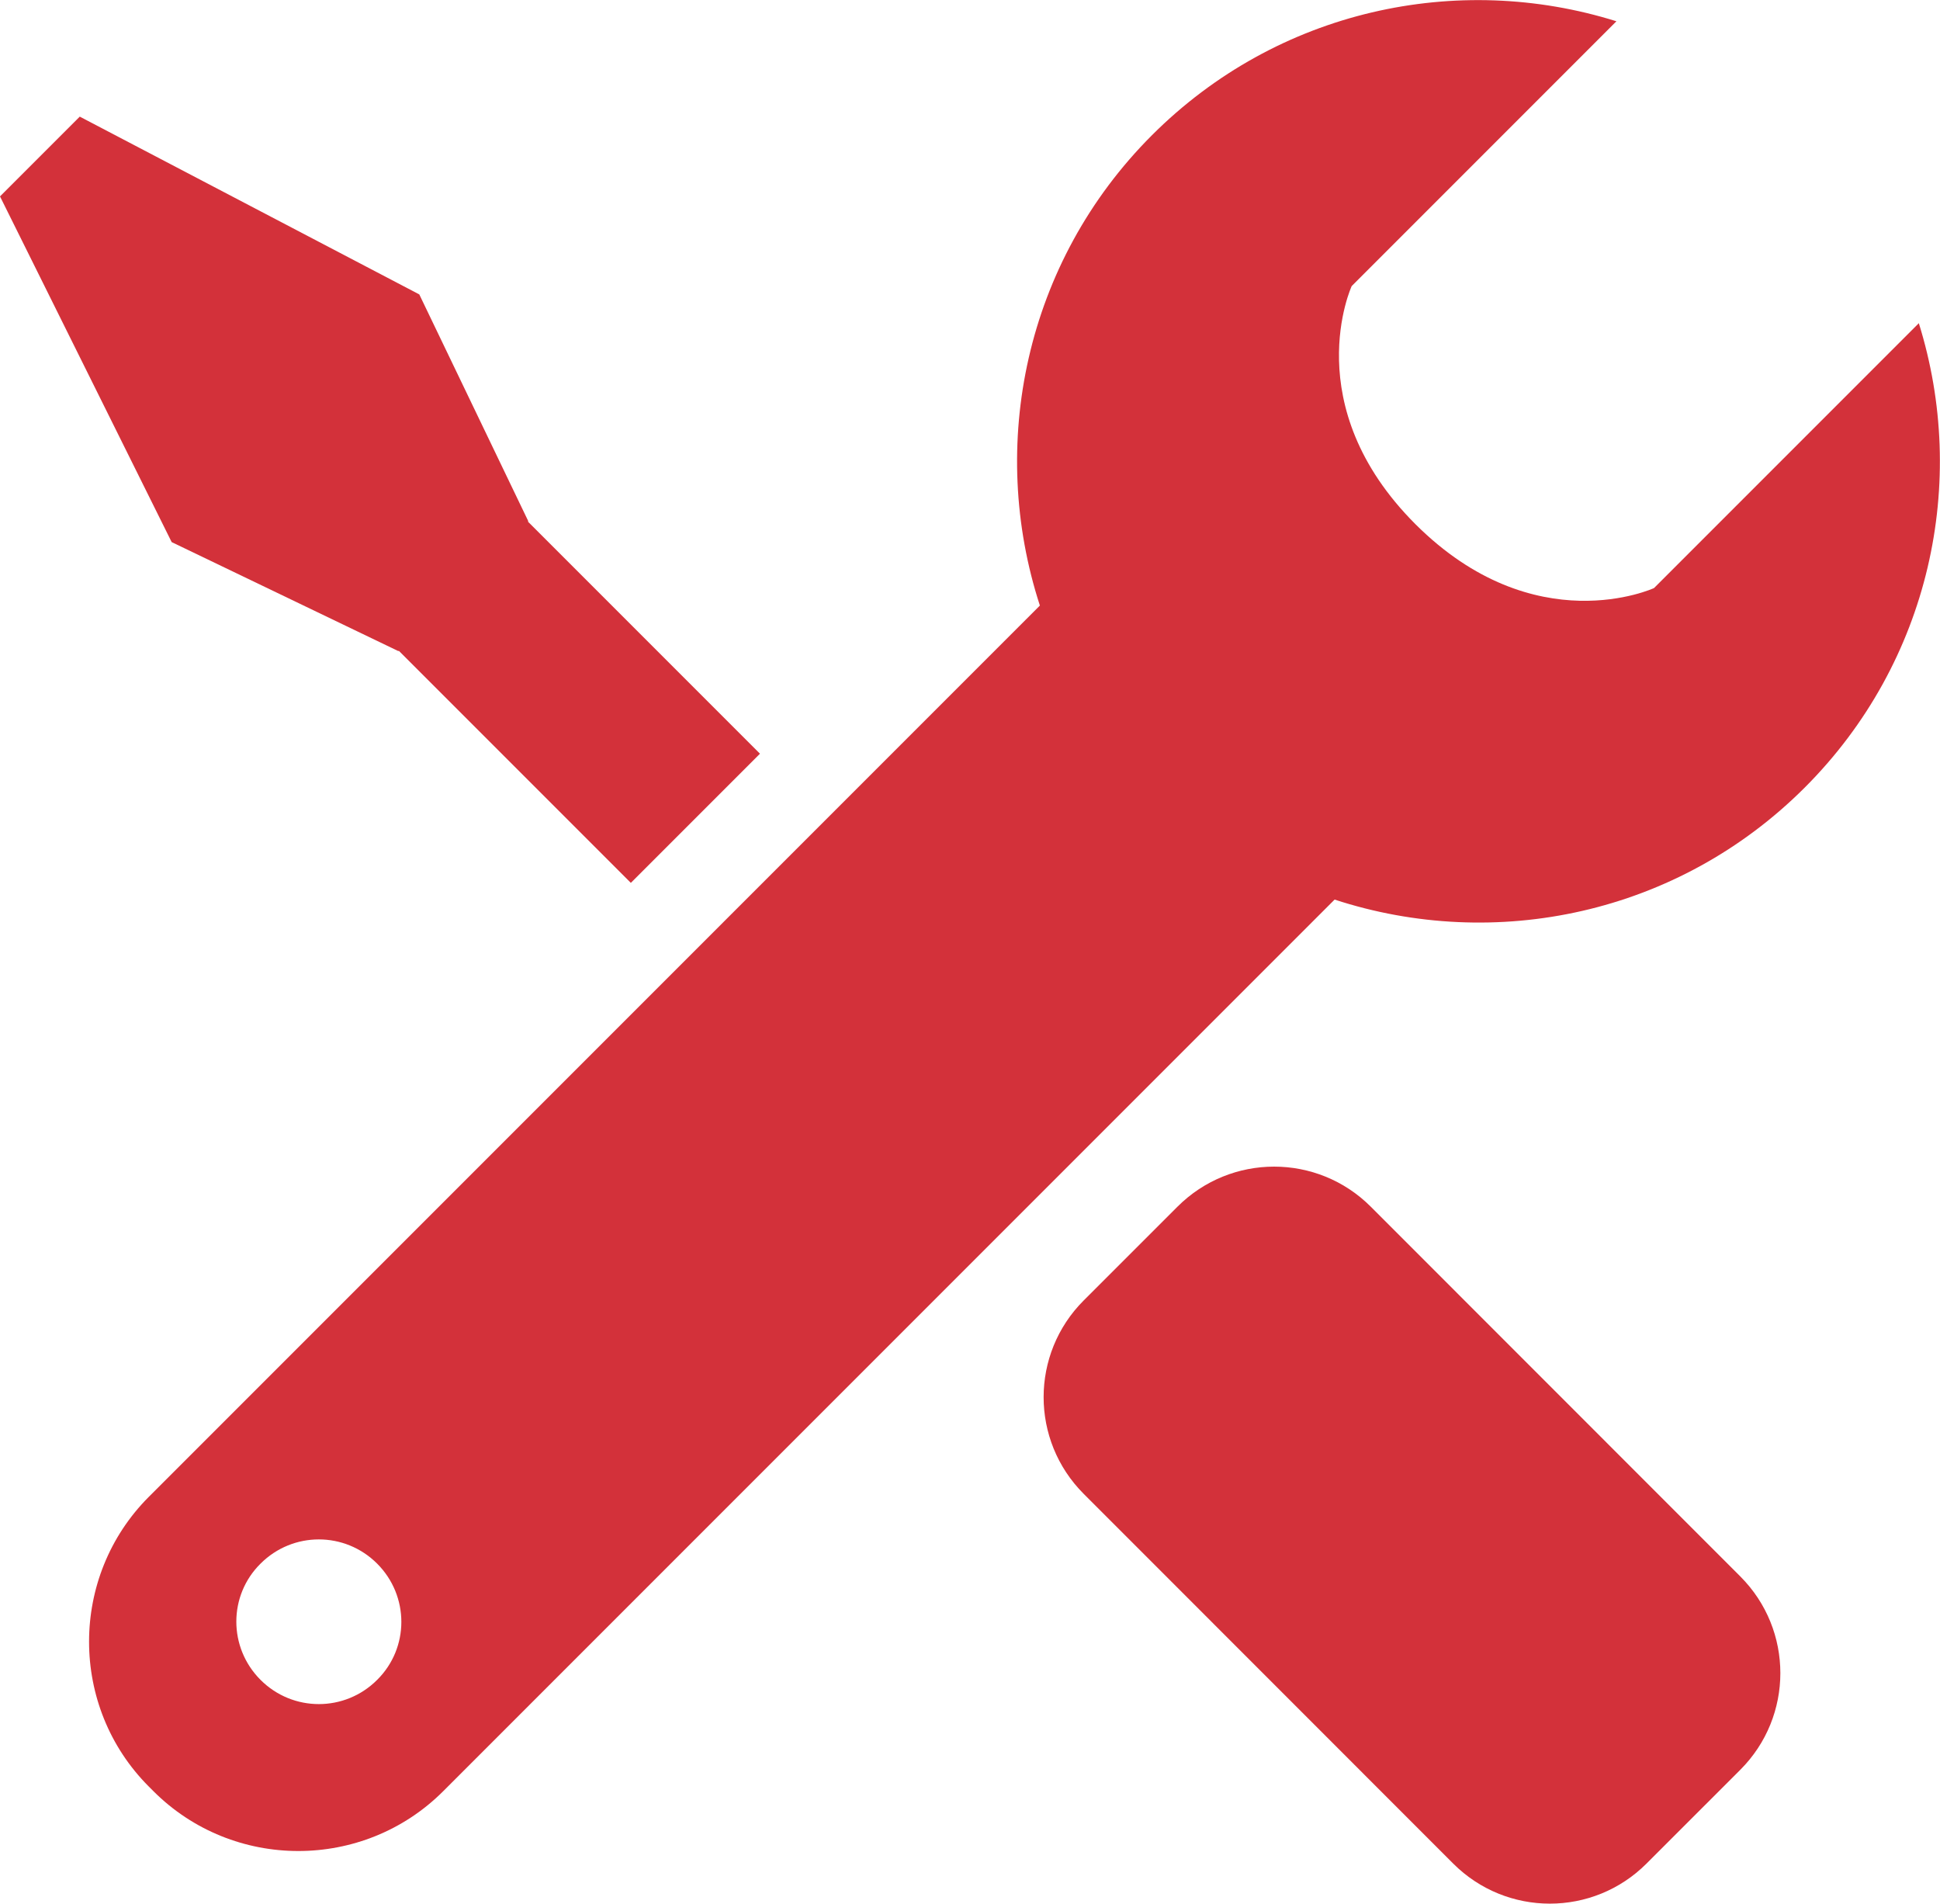 <?xml version="1.0" encoding="UTF-8"?><svg xmlns="http://www.w3.org/2000/svg" viewBox="0 0 51.08 50.11"><defs><style>.d{fill:#d3313a;}</style></defs><g id="a"/><g id="b"><g id="c"><g><path class="d" d="M35.44,29.93h3.49c1.99,0,3.6,1.61,3.6,3.6v13.76c0,1.99-1.61,3.6-3.6,3.6h-3.49c-1.99,0-3.6-1.61-3.6-3.6v-13.76c0-1.99,1.61-3.6,3.6-3.6Z" transform="translate(-17.69 38.12) rotate(-44.99)"/><polygon class="d" points="10.49 17.14 10.5 17.13 10.5 17.13 16.61 23.24 20.01 19.84 13.9 13.73 13.9 13.73 13.91 13.72 11.04 7.75 2.1 3.07 0 5.17 4.52 14.27 10.49 17.14"/><path class="d" d="M50.52,8.51l-6.97,6.97s-3.14,1.45-6.28-1.68c-3.13-3.13-1.68-6.27-1.68-6.27L42.56,.56c-4.18-1.31-8.92-.31-12.23,3-3.35,3.35-4.32,8.17-2.95,12.38L3.92,39.4c-2.1,2.1-2.1,5.53,0,7.63l.12,.12c2.1,2.1,5.53,2.1,7.63,0l23.47-23.47c4.22,1.38,9.03,.4,12.38-2.95,3.31-3.31,4.31-8.05,3-12.23ZM9.93,44.22c-.85,.85-2.22,.85-3.07,0-.85-.85-.85-2.22,0-3.06,.85-.85,2.22-.85,3.07,0s.85,2.22,0,3.06Z"/></g></g></g></svg>